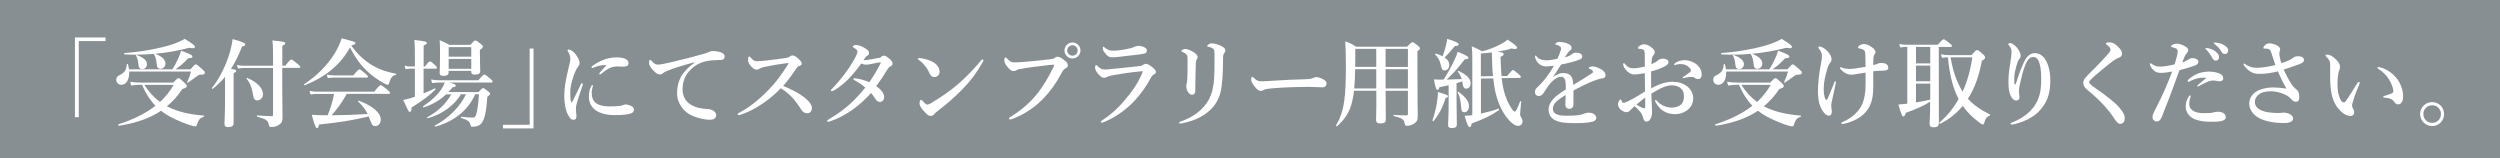 <?xml version="1.0" encoding="UTF-8"?>
<svg id="_レイヤー_2" data-name="レイヤー 2" xmlns="http://www.w3.org/2000/svg" viewBox="0 0 350.59 22.18">
  <defs>
    <style>
      .cls-1 {
        fill: #fff;
      }

      .cls-2 {
        fill: #878f93;
      }
    </style>
  </defs>
  <g id="_レイヤー_1-2" data-name="レイヤー 1">
    <rect class="cls-2" width="350.59" height="22.18"/>
    <path class="cls-1" d="M14.8,5.76h-3.75v10.68h-.54V5.25h4.29v.51Z"/>
    <path class="cls-1" d="M24.17,9.73c.28-.44.57-.96.8-1.47.18-.38.31-.77.43-1.15,1.2.43,1.58.63,1.58.82,0,.16-.09.2-.59.24-.62.66-1.02,1.03-1.78,1.55h2.1c.53-.61.63-.69.74-.69.13,0,.24.08.9.66.3.27.38.36.38.47,0,.24-.12.3-.65.32-.23.03-.24.04-.65.34-.5.39-.63.47-1.07.76-.05.04-.14-.01-.11-.08.28-.61.39-.92.54-1.47h-8.67c.04.98-.32,1.86-1.11,1.86-.42,0-.7-.3-.7-.73,0-.31.12-.47.51-.65.63-.31.92-.7.96-1.48,0-.07.15-.08.16-.01.07.23.12.47.15.7h6.07ZM23.59,15c1.32.66,2.95,1.05,4.99,1.21.07,0,.07.12,0,.15-.54.2-.7.38-.92,1-.09.31-.14.36-.26.36-.2,0-.59-.11-1.07-.27-1-.35-2.35-.96-3.05-1.42-.24-.16-.47-.32-.69-.5-1.58,1.05-3.51,1.74-5.91,2.1-.07.01-.13-.18-.07-.2,2.15-.69,3.86-1.55,5.19-2.6-.82-.85-1.43-1.86-1.88-2.94h-.32c-.36,0-.71.03-1.2.11l-.15-.53c.57.08.98.11,1.4.11h4.64c.53-.54.63-.62.74-.62.13,0,.23.08.82.62.27.26.35.36.35.47,0,.2-.12.28-.63.43-.62.94-1.34,1.75-2.17,2.43l.16.08ZM17.48,7.64c-.07,0-.09-.2-.03-.2,2.55-.19,5-.66,6.74-1.23.7-.24,1.29-.5,1.71-.76,1.16.71,1.44.93,1.44,1.13,0,.18-.22.23-.81.12-1.54.42-3.17.69-4.77.84.97.38,1.44.81,1.44,1.38,0,.4-.31.73-.71.73-.32,0-.47-.18-.51-.61-.05-.66-.16-1.04-.38-1.42-.01-.03-.03-.04-.03-.07-1.43.13-2.83.15-4.1.08ZM19.95,9.69c-.36,0-.5-.22-.54-.63-.05-.66-.19-1.01-.35-1.27-.04-.05.03-.11.09-.08.96.34,1.46.78,1.46,1.29,0,.4-.3.69-.66.69ZM20.24,11.9c.59.93,1.31,1.74,2.2,2.4.77-.7,1.4-1.51,1.92-2.4h-4.11Z"/>
    <path class="cls-1" d="M31.55,10.79c-.5.61-1.07,1.15-1.7,1.66-.05.04-.18-.07-.13-.12,1.02-1.23,1.94-3.09,2.48-4.87.2-.69.35-1.36.42-1.98,1.24.34,1.78.55,1.78.74,0,.15-.13.24-.46.3-.46,1.21-.97,2.24-1.55,3.14.63.09.73.15.73.28,0,.12-.08.19-.36.31v7c0,.38-.23.57-.69.57s-.59-.08-.59-.53c0-.35.08-1.4.08-3.53v-2.97ZM39.58,12.45c0,1.36.04,3.18.04,3.9,0,.66-.08.85-.44,1.11-.3.24-.66.35-1.15.35-.23,0-.3-.05-.32-.31-.15-.63-.38-.8-1.63-1.12-.07-.01-.07-.2,0-.2.66.05,1.36.11,2.01.11.15,0,.2-.04.2-.2v-6.56h-4.07c-.26,0-.51.03-.85.08l-.15-.5c.39.08.67.11.97.11h4.1v-1.77c0-.97-.04-1.34-.09-1.78,1.56.16,1.81.22,1.81.4,0,.12-.11.22-.42.35v2.79h.43c.57-.76.73-.86.82-.86.12,0,.27.11.89.61.27.22.38.34.38.43s-.04.13-.18.13h-2.35v2.93ZM36.09,14.08c-.35,0-.51-.19-.59-.7-.16-1.05-.43-1.73-.92-2.35-.04-.05.03-.13.09-.11,1.42.62,2.21,1.44,2.21,2.32,0,.46-.36.84-.8.84Z"/>
    <path class="cls-1" d="M42.75,11.95c-.07.03-.15-.11-.09-.15,1.82-1.19,3.3-2.71,4.32-4.38.39-.66.71-1.35.94-2.05,1.9.51,1.92.53,1.92.69,0,.12-.11.19-.59.32.92,1.27,1.93,2.2,3.09,2.86.93.53,1.97.88,3.17,1.09.07.01.07.18,0,.18-.43.04-.73.38-.93,1.11-.05.19-.12.26-.23.26s-.34-.11-.63-.27c-.58-.32-1.39-.88-1.92-1.35-1.12-1-1.92-2.04-2.72-3.62-1.29,2.39-3.36,4.11-6.31,5.31ZM48.62,13.18c-.69,1.23-1.31,2.08-2.13,2.99,1.69-.01,3.37-.08,5.06-.18-.34-.69-.71-1.17-1.32-1.74-.05-.04.01-.16.08-.13,1.94.71,3.09,1.71,3.09,2.64,0,.51-.32.92-.74.92-.39,0-.47-.09-.81-.97-.05-.13-.09-.26-.15-.38-2.19.54-4.17.85-6.95,1.13-.09.4-.16.51-.32.51q-.22,0-.71-1.88c.61.05.9.07,1.74.07h.5c.39-.97.7-1.97.89-2.99h-2.36c-.28,0-.57.03-.94.08l-.15-.5c.43.08.77.11,1.09.11h7.99c.65-.81.81-.92.9-.92.12,0,.27.11.92.63.3.24.4.36.4.46s-.04.13-.18.13h-5.89ZM49.55,10.58c.59-.74.76-.85.85-.85.12,0,.26.11.84.59.26.22.36.34.36.43s-.04.13-.18.13h-4.65c-.24,0-.47.03-.8.08l-.15-.5c.39.08.67.11.97.11h2.75Z"/>
    <path class="cls-1" d="M59.43,13.09c.54-.22,1.08-.46,1.56-.7.05-.03.13.09.08.15-.78.8-1.75,1.54-3.36,2.54,0,.44-.07.62-.27.62-.16,0-.24-.32-.9-1.69.28-.04.58-.11,1.01-.24.2-.07.42-.13.63-.2v-3.94h-.67c-.19,0-.38.03-.63.08l-.15-.5c.3.08.51.11.74.11h.71v-2.13c0-.59-.03-1.11-.07-1.58,1.6.15,1.75.28,1.75.42,0,.11-.15.23-.45.35v2.94h.2c.43-.61.59-.71.69-.71.12,0,.26.11.69.5.18.18.28.3.28.39s-.04.13-.18.13h-1.69v3.47ZM66.64,13.21c-1.01,2.31-3.01,3.82-5.57,4.55-.07.01-.15-.13-.09-.16,1.83-.94,3.55-2.62,4.37-4.38h-.72c-.88,1.56-2.72,2.85-4.64,3.36-.07.01-.15-.11-.09-.13,1.56-.86,2.6-1.85,3.39-3.22h-.73c-.9.85-1.9,1.42-3.12,1.83-.07.03-.16-.11-.11-.15,1.25-.85,2.09-1.65,2.63-2.5.16-.27.31-.55.42-.84h-.73c-.31,0-.63.03-1.05.08l-.15-.5c.47.08.84.11,1.19.11h5.44c.59-.7.76-.81.85-.81.12,0,.26.11.81.57.23.2.34.32.34.42s-.04.13-.18.13h-5.84c.73.22.86.3.86.42,0,.15-.15.23-.44.23-.19.24-.39.47-.59.69h4.22c.42-.47.53-.55.63-.55.13,0,.24.08.71.44.2.16.28.26.28.36,0,.09-.04.13-.39.42-.11,1.58-.26,2.59-.54,3.22-.16.39-.36.63-.63.78-.26.13-.55.19-.92.19-.19,0-.23-.05-.3-.36-.08-.35-.35-.57-1.25-.86-.07-.03-.07-.19,0-.18.71.08,1.21.12,1.58.12s.49-.22.63-.98c.12-.62.2-1.29.26-2.29h-.53ZM62.92,10.13c0,.35-.23.51-.73.51-.32,0-.53-.09-.53-.38,0-.34.05-.97.05-2.74,0-.75-.01-1.12-.05-1.89.59.26.71.31,1.35.66h2.95c.47-.53.58-.61.69-.61.13,0,.26.08.76.47.23.18.31.27.31.38,0,.15-.08.23-.42.46v.47c0,1.27.05,2.21.05,2.5,0,.34-.24.5-.74.5-.39,0-.53-.12-.53-.45v-.07h-3.17v.18ZM66.09,6.61h-3.17v1.34h3.17v-1.34ZM66.09,8.26h-3.17v1.39h3.17v-1.39Z"/>
    <path class="cls-1" d="M70.53,17.5h3.75V6.81h.54v11.2h-4.29v-.51Z"/>
    <path class="cls-1" d="M80.84,14.65c-.05.22-.08.45-.08.76,0,.28.08.63.08.77.01.38-.08.61-.38.61-.39,0-.51-.13-.88-.84-.27-.53-.45-1.54-.45-2.52,0-1.15.23-2.33.58-3.79.18-.74.27-1.15.27-1.38,0-.39-.11-.7-.35-1.07-.03-.04-.05-.07-.05-.13,0-.04.07-.11.19-.11.15,0,.43.15.65.34.2.19.36.36.62.81.16.28.23.51.23.74,0,.18-.07.36-.19.49-.16.19-.23.34-.42.74-.3.69-.69,1.9-.69,2.89,0,.81.04,1.17.15,1.36.03.05.08.05.11,0,.42-.8.84-1.7,1.21-2.48.05-.12.12-.16.19-.16s.13.08.07.28c-.35,1.07-.71,2.1-.86,2.7ZM82.99,13.06c0,.2.01.51.16.86.23.54.86,1,2.31,1,1.04,0,1.55-.07,1.75-.12.19-.07.34-.15.55-.15.23,0,.59.12.78.22.24.12.36.3.36.51,0,.18-.09.42-.42.53-.3.11-.96.23-2.27.23-2.29,0-3.63-.94-3.63-2.6,0-.42.07-.98.34-1.47.07-.12.09-.15.15-.15s.08.05.08.13c0,.09-.18.51-.18,1.01ZM83.35,9.43c-.11.05-.24.11-.28.11-.11,0-.12-.04-.12-.12,0-.05.05-.12.16-.2.39-.28.97-.65,1.69-.89.69-.23,1.17-.28,1.74-.28,1.23,0,1.6.43,1.6.8s-.24.5-.82.5c-.18,0-.46-.04-.63-.04-.27,0-.61.04-.8.09-.39.11-.73.26-1.58.96-.07.05-.11.08-.18.08s-.09-.04-.09-.09c0-.04.01-.08.09-.18.22-.27.51-.57.93-1.05-.61-.01-1.24.11-1.71.32Z"/>
    <path class="cls-1" d="M97.38,8.73c-1.9.5-3.2.94-3.93,1.25-.18.08-.34.16-.51.31-.12.11-.24.15-.39.15-.27.01-.58-.16-1.03-.66-.22-.26-.5-.59-.5-.97,0-.22.05-.42.13-.42.05,0,.09-.01.22.14.47.49.58.54.98.53.2-.01.92-.12,2.25-.45,1.73-.4,3.08-.77,4.1-1.07.34-.08.59-.19.74-.26.18-.09.26-.11.51-.12.3,0,.8.03,1.24.22.23.11.43.24.43.53s-.12.47-.5.49c-.28.03-.58,0-1.34.07-1.25.11-2.24.53-3.09,1.46-.66.74-.97,1.56-.97,2.62,0,.81.34,1.56.98,2.01.67.46,1.39.65,2.16.7.43.03.77.04,1.04.19.32.16.53.38.53.69,0,.36-.24.65-.88.65-.84,0-1.82-.26-2.62-.63-.92-.43-1.98-1.55-1.98-3.1,0-.88.19-1.61.53-2.27.34-.66,1.08-1.4,1.88-1.97v-.07Z"/>
    <path class="cls-1" d="M111.44,12.79c.51.27.93.54,1.29.82.81.62,1.13,1.15,1.13,1.54,0,.42-.28.73-.62.73s-.59-.09-.84-.46c-.47-.7-.94-1.43-1.56-2.01-.53-.49-.89-.76-1.35-1.04-1.01,1.08-2.14,1.94-3.3,2.64-.89.53-1.75.89-2.31,1.07-.11.04-.2.07-.3.07-.07,0-.13-.03-.13-.12,0-.05.04-.12.09-.15,1.59-.86,2.73-1.74,4.22-3.26,1.07-1.09,1.75-2.04,2.74-3.57.05-.08.08-.13.08-.16,0-.04-.04-.05-.18-.04-.94.11-2.16.31-3.22.54-.35.08-.51.15-.62.22-.12.07-.23.15-.47.15-.26,0-.53-.16-.9-.63-.26-.32-.28-.53-.28-.86,0-.26.09-.35.18-.35.04,0,.09.05.19.16.38.42.53.51.93.51.16,0,.5-.03,1.03-.08,1.11-.12,2.01-.24,2.97-.38.26-.04.42-.09.54-.2.12-.11.22-.15.39-.15.26,0,.43.12.72.36.4.35.57.57.57.76,0,.13-.04.27-.45.4-.12.04-.2.15-.32.32-.58.85-1.08,1.58-1.83,2.43.63.26,1.17.51,1.63.76Z"/>
    <path class="cls-1" d="M123.24,8.14c.22-.05.27-.09.36-.19.11-.11.24-.15.36-.15s.32.09.51.23c.49.36.7.63.7.88,0,.11-.04.27-.28.39-.15.07-.28.18-.36.31-.7,1.15-1.17,1.83-1.66,2.47.9.63,1.12,1.15,1.12,1.56,0,.32-.24.66-.59.66-.19,0-.42-.12-.58-.34-.23-.32-.36-.57-.67-.92-1.56,1.75-3.52,3.24-5.79,3.99-.05.01-.16.05-.23.05-.05,0-.13-.04-.13-.12,0-.07.04-.12.16-.19,1.81-1.09,3.25-2.09,5.19-4.49-.5-.43-.93-.7-1.48-1.01-.13-.08-.2-.12-.2-.18,0-.09.07-.13.19-.12.09.01.2.03.32.05.43.07.98.2,1.73.5.59-.82,1.12-1.74,1.55-2.58.04-.07.04-.14.04-.16s-.03-.05-.13-.04c-.49.07-.89.18-1.24.24-.36.07-.54.09-.66.09-.23,0-.43-.05-.69-.16-.66.9-1.4,1.81-2.06,2.43-.77.71-1.42,1.16-1.85,1.38-.08.04-.12.07-.19.07-.11,0-.15-.05-.15-.12s.03-.09.11-.18c.54-.55,1.07-1.15,1.56-1.78.53-.69,1.03-1.4,1.46-2.15.47-.8.59-1.15.59-1.32,0-.07-.04-.18-.09-.23-.16-.16-.3-.26-.46-.34-.09-.05-.13-.08-.13-.13,0-.09.26-.23.44-.23.43,0,.8.16,1.21.4.47.27.65.47.65.69,0,.18-.03.3-.2.39-.16.09-.23.15-.28.22-.08.11-.15.22-.3.44.77-.05,1.5-.19,2.16-.34Z"/>
    <path class="cls-1" d="M128.72,8.26c0-.07.05-.11.14-.11.05,0,.12,0,.26.01.53.07,1.12.22,1.71.54.62.34.93.86.93,1.35,0,.46-.32.76-.73.76-.26,0-.51-.13-.66-.5-.11-.26-.27-.57-.57-.97-.34-.44-.66-.76-.98-.94-.07-.04-.09-.08-.09-.13ZM130.69,14.38c1.24-.73,2.56-1.63,3.74-2.64,1.24-1.11,2.25-2.17,3.17-3.29.07-.08.13-.12.18-.12.09,0,.13.05.13.12s-.03.13-.08.23c-.78,1.38-1.59,2.52-2.81,3.78-1.16,1.19-2.29,2.17-3.6,3.16-.15.11-.28.24-.35.32-.12.16-.3.32-.54.32-.28,0-.46-.12-.82-.51-.58-.62-.76-.97-.76-1.25s.09-.51.22-.51c.07,0,.11.05.22.18.3.31.49.5.62.5.16,0,.4-.11.69-.27Z"/>
    <path class="cls-1" d="M142.96,9.69c-.26.05-.36.12-.47.19s-.26.09-.39.09c-.23,0-.49-.18-.81-.58-.36-.45-.44-.63-.44-.94,0-.27.07-.4.15-.4.07,0,.12.05.23.16.4.44.65.57,1.17.54.34-.01.66-.03,1-.05,1.32-.12,2.67-.24,3.9-.39.24-.03.45-.07.61-.19.12-.09.23-.16.35-.16.27-.01.49.09.88.39.49.36.61.55.61.86,0,.12-.09.26-.28.35-.31.15-.43.36-.58.65-.9,1.67-1.62,2.6-2.56,3.59-1.47,1.54-3.16,2.44-4.45,2.91-.08.03-.16.04-.2.04-.12,0-.18-.03-.18-.15,0-.07.07-.12.22-.22,1.63-1,2.82-2.08,3.82-3.34.78-1.01,1.46-2.15,2.1-3.44.12-.23.18-.35.18-.46,0-.05-.07-.07-.13-.07s-.27.01-.57.05c-1.35.15-2.93.34-4.13.57ZM151.52,7.08c0,.62-.5,1.12-1.12,1.12s-1.12-.5-1.12-1.12.5-1.12,1.12-1.12,1.12.49,1.12,1.12ZM149.66,7.08c0,.39.34.73.74.73s.73-.34.73-.73-.34-.74-.73-.74-.74.34-.74.74Z"/>
    <path class="cls-1" d="M156.23,9.65c.81-.09,1.93-.2,3.64-.39.18-.01.3-.07.47-.19.11-.07.26-.12.39-.12.24,0,.7.31,1.05.63.3.27.32.39.32.55,0,.15-.15.24-.28.31-.19.09-.27.18-.49.58-.53,1-1.23,2-2.1,2.97-1.01,1.12-2.6,2.4-4.42,3.13-.11.04-.22.08-.3.08s-.13-.05-.13-.14c0-.07.11-.12.19-.19,1.62-1.05,2.78-2.29,3.9-3.74.76-.98,1.28-1.87,1.69-2.83.04-.09.09-.26.09-.28,0-.04-.03-.04-.09-.04-.05,0-.15.01-.22.03-1.44.13-2.51.31-3.86.54-.51.09-.69.16-.81.23-.15.08-.3.13-.43.13-.22,0-.38-.07-.74-.43-.39-.4-.53-.78-.53-.98,0-.23.07-.38.13-.38.05,0,.08.03.2.13.39.36.57.5,1.09.5.18,0,.76-.05,1.23-.11ZM156.87,7.07c.5-.07,1.05-.16,1.65-.3.34-.08.47-.16.61-.22.16-.07.39-.12.53-.12.59,0,1.17.31,1.17.61,0,.18-.04.38-.27.45-.27.08-.61.12-.82.15-.57.08-2.02.24-3.09.36-.27.03-.49.04-.65.04-.49,0-.76-.19-1.16-.76-.16-.22-.19-.39-.19-.58,0-.09.03-.15.08-.15.04,0,.08.04.15.09.51.39.69.47,1.27.47.22,0,.47-.03.73-.05Z"/>
    <path class="cls-1" d="M170.1,6.81c-.23-.15-.43-.2-.66-.26-.12-.03-.15-.04-.15-.09,0-.08.11-.18.22-.26.12-.08.26-.12.4-.12.23,0,.71.08,1.16.28.45.2.76.39.76.71,0,.12-.04.27-.16.39-.09.09-.15.27-.15.74,0,2.1-.13,3.82-.34,4.64-.24,1.12-.84,1.97-1.35,2.47-1.13,1.12-2.52,1.66-4.03,1.98-.13.03-.18.04-.26.04-.12,0-.18-.04-.18-.12,0-.07.05-.11.19-.16,1.81-.63,3.21-1.66,3.99-3.12.39-.73.65-1.71.73-2.98.04-.58.05-1.5.05-3.3,0-.51-.03-.71-.23-.85ZM166.47,7.78c-.07-.18-.26-.32-.66-.51-.11-.05-.15-.07-.15-.14,0-.04.05-.11.15-.15.16-.08.31-.11.43-.11.18,0,.55.11,1.01.36.45.24.7.54.7.78,0,.15-.08.28-.16.38-.04.05-.08.18-.09.46-.04,1.07-.07,2.2-.08,3.86,0,.4-.16.58-.47.58-.22,0-.43-.18-.61-.49-.12-.23-.18-.5-.18-.76,0-.12.03-.27.07-.39.03-.09.05-.3.07-.62.03-.51.04-1.07.04-2.15,0-.61.01-.9-.07-1.12Z"/>
    <path class="cls-1" d="M185.53,12.25c-.42,0-1.34-.07-2-.07-1.07,0-3.39.05-5.04.2-.65.05-1.15.13-1.33.26-.09.07-.2.11-.36.11-.35,0-.66-.32-1.08-.93-.2-.28-.26-.46-.26-.73,0-.22.08-.32.16-.32.04,0,.11.05.18.12.5.49.74.51,1.13.51.36,0,.62-.01,1.42-.07,1.67-.11,3.45-.19,4.78-.22.53-.01.88-.09,1.05-.19.14-.07.27-.11.38-.11.18,0,.39.04.61.13.51.22.86.42.86.76,0,.26-.18.54-.49.54Z"/>
    <path class="cls-1" d="M189.88,12.72c-.05.53-.13.98-.23,1.4-.35,1.6-1.01,2.55-2.16,3.59-.05.04-.16-.05-.13-.11.61-1.08.96-2.05,1.16-3.52.16-1.2.22-2.71.22-4.88,0-1.65-.04-2.58-.09-3.41.74.28.85.34,1.52.76h7.14c.55-.55.66-.63.77-.63.13,0,.24.08.74.47.23.2.31.3.31.4,0,.12-.04.16-.36.39v1.48c0,6.22.05,6.7.05,7.55,0,.69-.16.86-.49,1.11-.32.22-.71.32-1.04.32-.23,0-.27-.12-.31-.36-.11-.61-.5-.74-1.52-1.01-.07-.01-.07-.16,0-.16.63.05,1.17.07,1.75.07.19,0,.23-.05.23-.23v-3.22h-3.13c.01,1.73.03,3.35.03,4.03,0,.4-.23.55-.78.55-.43,0-.59-.15-.59-.54,0-.19.04-.8.04-2v-2.05h-3.12ZM190.04,9.7c-.01.9-.05,1.81-.13,2.71h3.09v-2.71h-2.95ZM193,9.39v-2.54h-2.94v.63c0,.63,0,1.27-.01,1.9h2.95ZM197.44,6.85h-3.13v2.54h3.13v-2.54ZM197.44,9.7h-3.13v2.71h3.13v-2.71Z"/>
    <path class="cls-1" d="M202.72,13.76c-.38,1.25-.94,2.32-1.69,3.22-.04.05-.18-.03-.15-.09.24-.66.46-1.55.61-2.37.11-.62.16-1.2.16-1.62,1.31.4,1.39.43,1.39.62,0,.11-.01.12-.32.24ZM202.44,11.16c.54-.82,1.16-1.93,1.56-2.83.2-.42.35-.8.42-1.07,1.11.46,1.51.67,1.51.84,0,.13-.15.22-.5.2-1.25,1.58-1.44,1.78-2.56,2.86.7-.01,1.4-.04,2.12-.07-.11-.36-.28-.67-.55-1.07-.04-.05.05-.11.11-.08,1.16.57,1.69,1.09,1.69,1.75,0,.42-.26.74-.61.74-.32,0-.46-.18-.55-.9v-.13c-.28.09-.55.19-.82.27v1.93c0,1.44.04,3.26.04,3.86,0,.36-.24.5-.69.5-.36,0-.54-.12-.54-.42s.08-1.17.08-2.93v-2.66c-.39.09-.81.19-1.28.27-.08.27-.18.38-.28.38-.18,0-.28-.27-.51-1.47.35.03.49.03.71.03h.66ZM202.75,6.48c.09-.38.18-.76.2-1.03,1.08.32,1.62.58,1.62.76,0,.16-.18.24-.54.24-.81.97-1,1.19-1.44,1.61.44.3.65.63.65,1.04,0,.46-.27.77-.62.77s-.4-.05-.59-.82c-.15-.61-.32-.94-.75-1.39-.04-.05.03-.18.09-.15.38.12.69.26.94.39.16-.43.32-.94.44-1.42ZM205.37,15.74c-.36,0-.43-.12-.5-1.05-.05-.7-.23-1.34-.46-1.74-.03-.05.07-.12.12-.08,1.05.78,1.47,1.35,1.47,2.02,0,.51-.27.85-.63.85ZM211.37,10.64c.62-.74.7-.82.8-.82s.22.08.77.55c.26.23.34.32.34.43,0,.08-.09.12-.19.12l-2.51.04c.04.36.09.69.15,1,.18,1,.5,2.02,1.02,2.89.27.46.47.8.69.8.13,0,.34-.38.73-1.42.03-.07.16-.04.15.03-.05.51-.15,1.58-.15,1.74,0,.18.03.28.16.47.13.23.18.35.18.53,0,.39-.24.65-.63.65s-.89-.35-1.38-.93c-.92-1.07-1.47-2.44-1.79-3.79-.12-.53-.23-1.2-.3-1.94l-1.73.03v4.91c.88-.19,1.77-.43,2.44-.69.07-.03.15.16.09.2-1.05.74-2.06,1.23-3.84,1.88-.04.38-.12.51-.28.51-.19,0-.36-.42-.7-1.59.23-.01.51-.03.8-.05l.28-.04v-7.96c0-.77-.01-1.04-.08-1.7.72.31.81.36,1.46.7.76-.16,1.81-.57,2.59-.98.43-.23.78-.46.97-.65.89.58,1.35.96,1.35,1.12,0,.11-.11.19-.32.19-.12,0-.27-.03-.46-.08-.51.18-1.24.34-2.02.47.86.09.9.15.9.35,0,.15-.11.23-.43.35.03,1.09.07,1.97.14,2.71h.82ZM209.37,10.67c-.07-.66-.11-1.36-.12-1.98-.01-.36-.03-.8-.04-1.34-.53.07-1.07.12-1.54.15v3.2l1.7-.03Z"/>
    <path class="cls-1" d="M223.31,9.3c.24,0,.69.14,1.08.34.63.32.77.66.77.92,0,.27-.18.4-.47.43-.16.01-.38.07-.76.19-.62.22-1.13.42-2,.85-.44.23-.94.47-1.27.66-.01.34-.01.74-.01,1.03,0,.74.03.97-.04,1.19-.08.23-.3.35-.5.35-.39,0-.59-.19-.59-.65,0-.24.03-.57.04-1.29-.32.19-.54.34-.7.45-.73.5-1.09.92-1.09,1.5,0,.63.57.96,1.83.96.78,0,1.35-.01,1.83-.09.32-.05.51-.12.8-.23.16-.07.42-.11.55-.11.28,0,.61.07.8.23.15.12.28.3.28.5,0,.16-.11.32-.23.4-.27.19-1.09.34-2.63.34s-2.24-.09-2.9-.4c-.55-.26-.93-.76-.93-1.51,0-.59.3-1.19.93-1.75.28-.26.78-.63,1.47-1.05.01-.24.01-.45.01-.63,0-.71-.18-1.16-.66-1.16s-.98.32-1.52.93c-.36.42-.63.9-.96,1.38-.16.23-.42.39-.61.39-.16,0-.32-.04-.42-.15-.08-.08-.15-.18-.15-.43,0-.16.08-.43.22-.55.13-.12.32-.3.47-.45.57-.57,1.31-1.51,1.97-2.67-.26.03-.65.07-.97.09-.62.05-1.32-.26-1.62-1.09-.05-.13-.07-.23-.07-.31,0-.07.03-.12.08-.12.04,0,.11.05.15.12.23.36.76.55,1.35.55.35,0,.84-.05,1.56-.22.15-.26.38-.85.45-1.11.04-.16.07-.26.07-.36,0-.09-.05-.16-.12-.23-.08-.08-.18-.12-.32-.19-.09-.04-.22-.08-.28-.09-.07-.01-.08-.03-.08-.07,0-.07.05-.11.09-.15.12-.12.34-.16.5-.16.46,0,.98.14,1.36.35.24.13.32.31.32.5,0,.13-.09.27-.19.34-.16.12-.28.26-.36.38-.08.11-.3.42-.4.59.49-.11.77-.26,1.08-.5.18-.13.39-.15.49-.15.51,0,.88.2.88.5,0,.2-.13.39-.38.47-.67.24-1.34.45-2.58.69-.13.2-.28.4-.47.71-.16.27-.35.58-.7,1.05.61-.4,1.02-.57,1.47-.57.5,0,.9.15,1.15.53.13.22.23.5.24,1.15,1.08-.66,1.66-1.01,2.29-1.42.27-.18.49-.3.49-.4,0-.09-.05-.19-.15-.27-.12-.11-.23-.16-.39-.2-.04-.01-.05-.04-.05-.11,0-.12.24-.19.51-.19Z"/>
    <path class="cls-1" d="M234.66,11.48c.7,0,1.23.16,1.74.49.65.4,1.05,1.09,1.05,1.81,0,.81-.38,1.34-.88,1.7s-1.01.53-1.7.53c-.97,0-1.82-.4-2.39-1.2-.19-.27-.4-.61-.4-.7,0-.04.04-.07.08-.07.08,0,.12.03.18.09.62.69,1.44.96,2.1.96.53,0,1.07-.19,1.32-.44.31-.31.39-.73.39-1.19,0-.49-.19-.96-.65-1.23-.38-.22-.74-.26-1.08-.26-.69,0-1.35.31-1.97.65-.32.18-.61.35-.88.51.03.8.05,1.28.08,1.77.01.24.03.4.03.66,0,.35-.01.59-.11.86-.19.49-.42.63-.66.63-.23,0-.38-.12-.46-.45-.18-.73-.47-1.02-1.21-1.71-.38.31-.5.44-.62.58-.2.22-.36.26-.54.26-.2,0-.42-.09-.59-.2-.36-.22-.59-.58-.59-.89,0-.39.27-.7.36-.7.05,0,.08.03.11.11.05.16.09.26.15.32.05.05.09.07.23.05.22-.03.86-.36,1.4-.66.47-.27,1.09-.65,1.54-.92-.01-.97-.01-1.86-.03-2.58-.51.08-1.04.18-1.46.18-.5,0-.93-.28-1.27-.74-.22-.28-.3-.53-.3-.66,0-.11,0-.18.09-.18.08,0,.15.09.26.23.22.27.58.49,1.02.49.4,0,.78-.04,1.66-.23v-1.46c0-.42-.01-.57-.05-.65-.03-.22-.11-.27-.24-.31-.16-.05-.28-.07-.35-.07-.2,0-.31-.04-.31-.11s.05-.23.22-.32c.13-.08.38-.22.59-.22.27,0,.59.09.96.35.39.28.58.55.58.74,0,.18-.05.27-.12.36-.05.08-.12.11-.2.27-.12.26-.13.7-.15,1.08.49-.22.76-.39.93-.55.11-.09.35-.23.65-.23.55,0,.81.22.81.44s-.04.32-.36.54c-.16.11-.59.31-.89.43-.32.12-.76.27-1.19.38,0,.62,0,1.65.01,2.37,1.05-.58,2.04-.93,3.1-.93ZM229.48,14.68c.27.16.43.24.66.36.2.11.38.15.45.15.08,0,.13-.05.13-.19,0-.39,0-.89-.01-1.32-.4.31-.89.69-1.23,1ZM234.86,8.89c.32-.28.85-.45,1.34-.45.7,0,1.36.27,1.79.65.42.36.65.85.65,1.38,0,.39-.2.62-.51.62-.13,0-.26-.03-.4-.12-.12-.09-.22-.18-.4-.18-.11,0-.26,0-.42.01-.15.01-.3.04-.51.09-.19.04-.26.07-.32.07-.04,0-.11,0-.11-.07s.05-.09.18-.18c.18-.12.69-.45.89-.63.04-.04.09-.09.09-.18,0-.07-.01-.13-.05-.19-.35-.54-.89-.73-1.43-.73-.22,0-.43.04-.57.08-.09.03-.16.07-.22.07s-.09-.01-.09-.07c0-.08.04-.13.11-.19Z"/>
    <path class="cls-1" d="M248.12,9.73c.28-.44.57-.96.8-1.47.18-.38.31-.77.43-1.15,1.2.43,1.58.63,1.58.82,0,.16-.09.2-.59.24-.62.66-1.02,1.03-1.78,1.55h2.1c.53-.61.63-.69.74-.69.13,0,.24.08.9.66.3.27.38.36.38.47,0,.24-.12.3-.65.32-.23.03-.24.04-.65.34-.5.39-.63.47-1.07.76-.05.04-.14-.01-.11-.08.28-.61.39-.92.54-1.47h-8.67c.04.98-.32,1.86-1.11,1.86-.42,0-.7-.3-.7-.73,0-.31.12-.47.51-.65.63-.31.92-.7.96-1.48,0-.07.15-.08.16-.01.07.23.12.47.15.7h6.07ZM247.54,15c1.32.66,2.95,1.05,4.99,1.21.07,0,.07.12,0,.15-.54.2-.7.38-.92,1-.09.31-.14.36-.26.36-.2,0-.59-.11-1.07-.27-1-.35-2.35-.96-3.05-1.42-.24-.16-.47-.32-.69-.5-1.58,1.05-3.51,1.74-5.91,2.1-.07.01-.14-.18-.07-.2,2.15-.69,3.86-1.55,5.19-2.6-.82-.85-1.43-1.86-1.88-2.94h-.32c-.36,0-.71.03-1.2.11l-.15-.53c.57.08.98.11,1.4.11h4.64c.53-.54.63-.62.74-.62.13,0,.23.08.82.62.27.26.35.36.35.47,0,.2-.12.28-.63.43-.62.94-1.34,1.75-2.17,2.43l.16.08ZM241.43,7.64c-.07,0-.09-.2-.03-.2,2.55-.19,5-.66,6.74-1.23.7-.24,1.29-.5,1.71-.76,1.16.71,1.44.93,1.44,1.13,0,.18-.22.23-.81.12-1.54.42-3.17.69-4.78.84.97.38,1.44.81,1.44,1.38,0,.4-.31.73-.71.73-.32,0-.47-.18-.51-.61-.05-.66-.16-1.04-.38-1.42-.01-.03-.03-.04-.03-.07-1.43.13-2.83.15-4.1.08ZM243.9,9.69c-.36,0-.5-.22-.54-.63-.05-.66-.19-1.01-.35-1.27-.04-.05.03-.11.09-.08.96.34,1.46.78,1.46,1.29,0,.4-.3.69-.66.69ZM244.2,11.9c.59.93,1.31,1.74,2.2,2.4.77-.7,1.4-1.51,1.92-2.4h-4.11Z"/>
    <path class="cls-1" d="M256.29,13.86c.4-.9.62-1.47.94-2.28.05-.13.09-.19.16-.19.05,0,.07.05.07.12,0,.09-.03.23-.12.66-.14.59-.22,1-.35,1.59-.09.42-.18.76-.18,1.03,0,.16.01.31.04.47.03.18.04.26.04.39,0,.26-.11.57-.42.57-.28,0-.58-.23-.86-.66-.4-.61-.67-1.39-.67-2.77,0-.92.12-2.01.27-2.98.09-.58.13-.77.18-1.01.07-.36.11-.58.11-.96s-.16-.69-.4-1c-.07-.09-.11-.14-.11-.19,0-.08.09-.13.18-.13.35,0,.9.4,1.21.77.3.35.47.74.47,1.01s-.11.4-.22.54c-.08.11-.23.31-.3.54-.36,1.23-.58,2.12-.58,3.02,0,.54.04,1.07.24,1.51.08.13.22.13.3-.05ZM263.37,8.92c.18-.09.42-.12.77-.07.36.05.66.26.66.65,0,.26-.13.34-.45.38-.19.03-.43.03-.77.04-.35.01-.61.04-.89.08.01.77.01,1.62.01,2.17,0,1.59-.31,2.5-.8,3.21-.59.86-1.62,1.54-3.05,1.92-.2.05-.39.08-.47.08-.11,0-.16-.03-.16-.12s.12-.12.24-.18c1.17-.49,2.1-1.35,2.55-2.19.43-.81.62-1.85.61-3.14,0-.47.01-1.21,0-1.56-.43.07-.9.13-1.07.16-.43.07-.69.13-.94.13-.45,0-.88-.19-1.31-.59-.19-.18-.26-.26-.26-.36,0-.07.04-.11.09-.11.07,0,.12.04.18.07.24.11.67.18,1.15.18.36,0,1.12-.12,2.16-.3,0-.45-.01-1.01-.03-1.59-.01-.31-.01-.5-.12-.67-.05-.09-.22-.18-.36-.23-.15-.05-.31-.08-.44-.11-.08-.01-.13-.03-.13-.11,0-.05.04-.13.2-.26.19-.13.39-.22.67-.22.26,0,.54.09.89.31.38.23.71.51.71.81,0,.13-.03.22-.14.34-.08.09-.12.2-.13.36-.04.46-.05.8-.05,1.12.3-.07.5-.11.67-.2Z"/>
    <path class="cls-1" d="M267.49,6.58h-.28c-.22,0-.43.03-.72.08l-.15-.5c.35.08.62.11.89.11h4.52c.57-.65.73-.76.82-.76.12,0,.27.11.81.53.24.2.35.31.35.4s-.04.14-.18.14h-1.66v3.82c0,2.58.01,5.77.01,6.84,0,.43-.22.61-.73.61-.42,0-.57-.14-.57-.53,0-.26.07-1.05.07-2.63v-.43c-.8.53-2,1.07-3.41,1.56-.09.36-.2.51-.38.51q-.2,0-.65-1.67c.38-.03.81-.07,1.24-.12v-7.96ZM268.69,8.89h2v-2.31h-2v2.31ZM268.69,11.4h2v-2.2h-2v2.2ZM268.69,14.37c.67-.11,1.34-.24,2-.4v-2.25h-2v2.66ZM276.47,7.73c.55-.62.65-.71.78-.71.12,0,.26.07.77.53.34.3.36.39.36.53,0,.16-.11.26-.45.43-.39,2.13-1.02,3.9-1.96,5.34.8.88,1.81,1.58,3.1,2.2.07.03.03.13-.04.16-.39.15-.59.39-.73.89-.07.28-.11.35-.24.35-.08,0-.27-.09-.5-.28-.98-.73-1.73-1.48-2.31-2.33-.86,1.04-1.9,1.88-3.16,2.52-.05.03-.16-.14-.11-.18,1.07-.9,1.97-2.01,2.68-3.28l-.28-.61c-.62-1.4-1.01-3.12-1.21-5.25-.32.01-.59.04-.84.07l-.13-.5c.36.09.65.12,1.19.12h3.06ZM273.53,8.04c.32,1.74.77,3.3,1.7,4.82.65-1.43,1.11-3.03,1.36-4.82h-3.06Z"/>
    <path class="cls-1" d="M283.47,9.57c.26-.7.5-1.16.74-1.5.3-.4.7-.62,1.15-.62.53,0,1.11.28,1.51.96.43.71.66,1.78.66,2.79,0,1.52-.27,2.64-.93,3.59-.55.8-1,1.21-1.75,1.67-.74.46-1.52.74-2.32.94-.19.05-.3.07-.39.07-.11,0-.18-.03-.18-.13,0-.09.08-.11.24-.18,1.47-.57,2.55-1.43,3.2-2.46.62-.98.85-1.92.85-3.68,0-.98-.09-1.74-.27-2.24-.2-.58-.49-.78-.84-.78-.63,0-1.11.51-1.75,3.25-.15.62-.24,1.01-.26,1.44-.01.46.07.69.07.9,0,.36-.13.5-.47.5-.38,0-.71-.43-.88-.98-.18-.58-.19-1.08-.19-1.81,0-.88.15-1.9.32-2.94.07-.42.11-.74.11-1.16,0-.31-.11-.53-.35-.82-.05-.07-.11-.11-.11-.18,0-.08.12-.16.3-.16.08,0,.22.04.39.16.43.31.69.62.89,1.04.11.22.16.42.16.58,0,.2-.05.31-.18.43-.09.09-.19.3-.23.4-.32.96-.49,1.69-.49,2.35,0,.38,0,.61.04.78.03.11.13.09.18-.03.34-1.08.54-1.61.77-2.2Z"/>
    <path class="cls-1" d="M295.96,6.91c0-.08-.04-.18-.15-.31-.09-.12-.26-.24-.36-.32-.07-.04-.12-.08-.12-.16,0-.15.24-.18.5-.18.51,0,.97.32,1.42.85.27.32.34.54.34.76,0,.2-.12.4-.36.5-.36.13-.7.3-1.6,1.03-.7.57-1.81,1.47-2.32,1.97-.19.19-.34.36-.34.45,0,.13.08.2.18.31.07.08.38.34.71.57,1.43.97,2.72,1.98,3.32,2.67.65.76.78,1.15.78,1.48,0,.3-.05.49-.15.61-.11.15-.26.22-.55.22-.15,0-.4-.18-.71-.66-.81-1.27-2.02-2.62-3.82-4.09-.43-.35-.58-.66-.58-.96,0-.27.08-.5.27-.71.19-.24.69-.76,1.79-1.85.35-.35.82-.85,1.39-1.5.31-.35.38-.5.38-.66Z"/>
    <path class="cls-1" d="M307.38,8.15c.19,0,.36,0,.61.12.16.08.3.2.3.4s-.13.38-.42.49c-.57.23-1.54.5-2.24.69-.22.57-.65,1.78-.94,2.59-.32.88-.8,2.09-1.51,3.91-.2.51-.44.69-.78.69-.12,0-.28-.09-.39-.2s-.15-.23-.15-.49c0-.24.13-.5.36-.94.96-1.86,1.74-3.59,2.4-5.38-.73.13-1.13.19-1.47.19-.59,0-.89-.09-1.29-.53-.24-.26-.36-.57-.36-.7,0-.08.03-.12.07-.12.08,0,.14.05.23.12.34.23.57.35,1.11.35.66,0,1.38-.15,2.06-.32.3-1,.42-1.55.42-1.77,0-.23-.09-.39-.28-.47-.16-.07-.28-.11-.5-.16-.09-.03-.15-.05-.15-.11,0-.08.04-.15.19-.23.15-.08.38-.16.63-.16.36,0,1,.22,1.39.54.12.11.2.23.2.38,0,.14-.09.31-.19.4-.24.24-.34.5-.65,1.32.34-.11.63-.26.82-.39.16-.12.42-.22.54-.22ZM307.13,13.77c-.09.27-.12.57-.12.82,0,.73.63,1.28,2.05,1.28.71,0,1.15-.04,1.36-.11.2-.07.38-.09.7-.09.2,0,.5.08.67.18.19.11.34.3.34.57,0,.35-.32.51-.73.58-.39.07-1.04.07-1.48.07-.53,0-1.16-.05-1.79-.23-1.05-.3-1.62-1.05-1.62-1.92,0-.58.18-.94.38-1.31.07-.12.18-.23.24-.23s.08.04.08.11-.05.19-.08.28ZM308.56,10.91c-.35.05-.93.19-1.54.53-.04.03-.07.04-.12.04-.08,0-.12-.04-.12-.12,0-.05.04-.11.09-.18.36-.32.77-.62,1.24-.82.46-.2,1.16-.32,1.71-.32.59,0,1.2.15,1.5.3.31.15.46.35.46.66,0,.24-.22.4-.47.4-.18,0-.35-.03-.53-.07-.15-.03-.35-.04-.5-.04-.34,0-.93.22-1.9.77-.08.05-.12.07-.2.07-.07,0-.05-.05-.05-.09.01-.09.66-.58,1.29-1.13-.24-.03-.55-.03-.86.01ZM310.69,7.22c.36.28.5.53.5.81,0,.22-.15.47-.45.47-.15,0-.31-.04-.46-.31-.28-.51-.5-.82-.85-1.19-.05-.05-.15-.12-.15-.18s.03-.07.07-.08c.05-.01.18-.01.22,0,.43.08.82.24,1.12.47ZM311.98,6.38c.27.18.49.39.49.69s-.19.5-.42.5c-.2,0-.35-.05-.5-.3-.28-.47-.57-.77-.94-1.05-.05-.04-.16-.11-.16-.16,0-.04.01-.07.04-.08.05-.03.11-.03.22-.01.49.05.85.15,1.28.42Z"/>
    <path class="cls-1" d="M321,8.45c.22-.09.39-.18.55-.32.2-.18.4-.24.77-.24.59,0,.78.28.78.55,0,.19-.13.38-.73.59-.53.19-1.23.44-2.12.73.34.74.65,1.34,1.08,2,.26.39.32.47.77.84.23.19.34.5.34,1.02,0,.49-.15.65-.5.65-.22,0-.38-.09-.74-.49-.58-.61-1.88-.98-2.67-.98s-1.36.13-1.78.46c-.32.26-.54.62-.54,1,0,.62.35.98.98,1.25.57.24,1.25.32,2.4.34.15,0,.27-.01.36-.03.07-.01.19-.03.3-.03.26,0,.65.07.94.26.24.15.39.34.39.57,0,.28-.26.63-1.23.63-1.4,0-2.67-.22-3.57-.71-.78-.43-1.36-1.16-1.36-2.02s.58-1.52,1.31-1.86c.51-.24,1.35-.4,1.97-.4.54,0,1.35.07,1.94.16-.38-.62-.84-1.56-1.2-2.41-.74.19-1.78.35-2.39.35s-.9-.05-1.21-.19c-.39-.18-.66-.38-1.07-.88-.08-.09-.15-.2-.15-.26,0-.07.05-.12.11-.12.07,0,.16.09.28.18.49.32.98.42,1.52.42.5,0,1.54-.13,2.56-.39-.16-.49-.34-1.05-.59-1.79-.11-.3-.2-.39-.35-.45-.12-.04-.28-.07-.39-.07h-.26c-.08,0-.09-.05-.09-.11,0-.09.08-.23.22-.36.12-.13.3-.26.63-.26s.88.14,1.23.4c.18.13.27.28.27.45,0,.08-.03.15-.07.24-.04.11-.04.27-.04.39,0,.19.08.66.27,1.29.43-.13.67-.22,1.07-.39Z"/>
    <path class="cls-1" d="M330.02,14.06c-.08.27-.18.62-.18.71,0,.11.03.23.09.36.05.09.22.34.22.58,0,.26-.16.55-.51.55-.43,0-.85-.18-1.29-.58-.57-.51-1.17-1.34-1.4-2.64-.12-.62-.18-1.47-.18-2.21,0-.58.03-1.21,0-1.88-.01-.3-.12-.58-.55-1.01-.07-.07-.09-.07-.09-.15,0-.11.05-.13.28-.13.28,0,.65.2.97.49.49.4.77.81.77,1.19,0,.18-.01.35-.12.53-.13.4-.23,1.08-.23,1.94s.12,1.43.3,1.89c.15.39.36.66.59.66.09,0,.22-.09.32-.24.42-.58.77-1.2,1.51-2.36.11-.16.2-.27.27-.27s.13.03.13.09-.03.16-.05.22c-.39.92-.67,1.63-.85,2.27ZM334.7,9.8c.8.46,1.42,1.08,1.81,1.81.34.63.49,1.35.49,1.77s-.01.71-.2.97c-.13.19-.24.28-.47.28s-.36-.04-.5-.26c-.24-.38-.55-.61-1.42-.67-.16-.01-.2-.05-.2-.13s.12-.11.26-.15c.36-.11.73-.23.94-.32s.22-.24.22-.32c0-.35-.23-1.08-.65-1.71-.36-.55-.82-1.01-1.4-1.38-.09-.07-.18-.11-.18-.19,0-.07.05-.09.12-.09.19,0,.69.12,1.19.4Z"/>
    <path class="cls-1" d="M342.75,15.99c0,.93-.74,1.69-1.67,1.69s-1.69-.75-1.69-1.69.76-1.67,1.69-1.67,1.67.74,1.67,1.67ZM339.84,15.99c0,.7.54,1.24,1.24,1.24s1.23-.54,1.23-1.24-.54-1.23-1.23-1.23-1.24.54-1.24,1.23Z"/>
  </g>
</svg>
